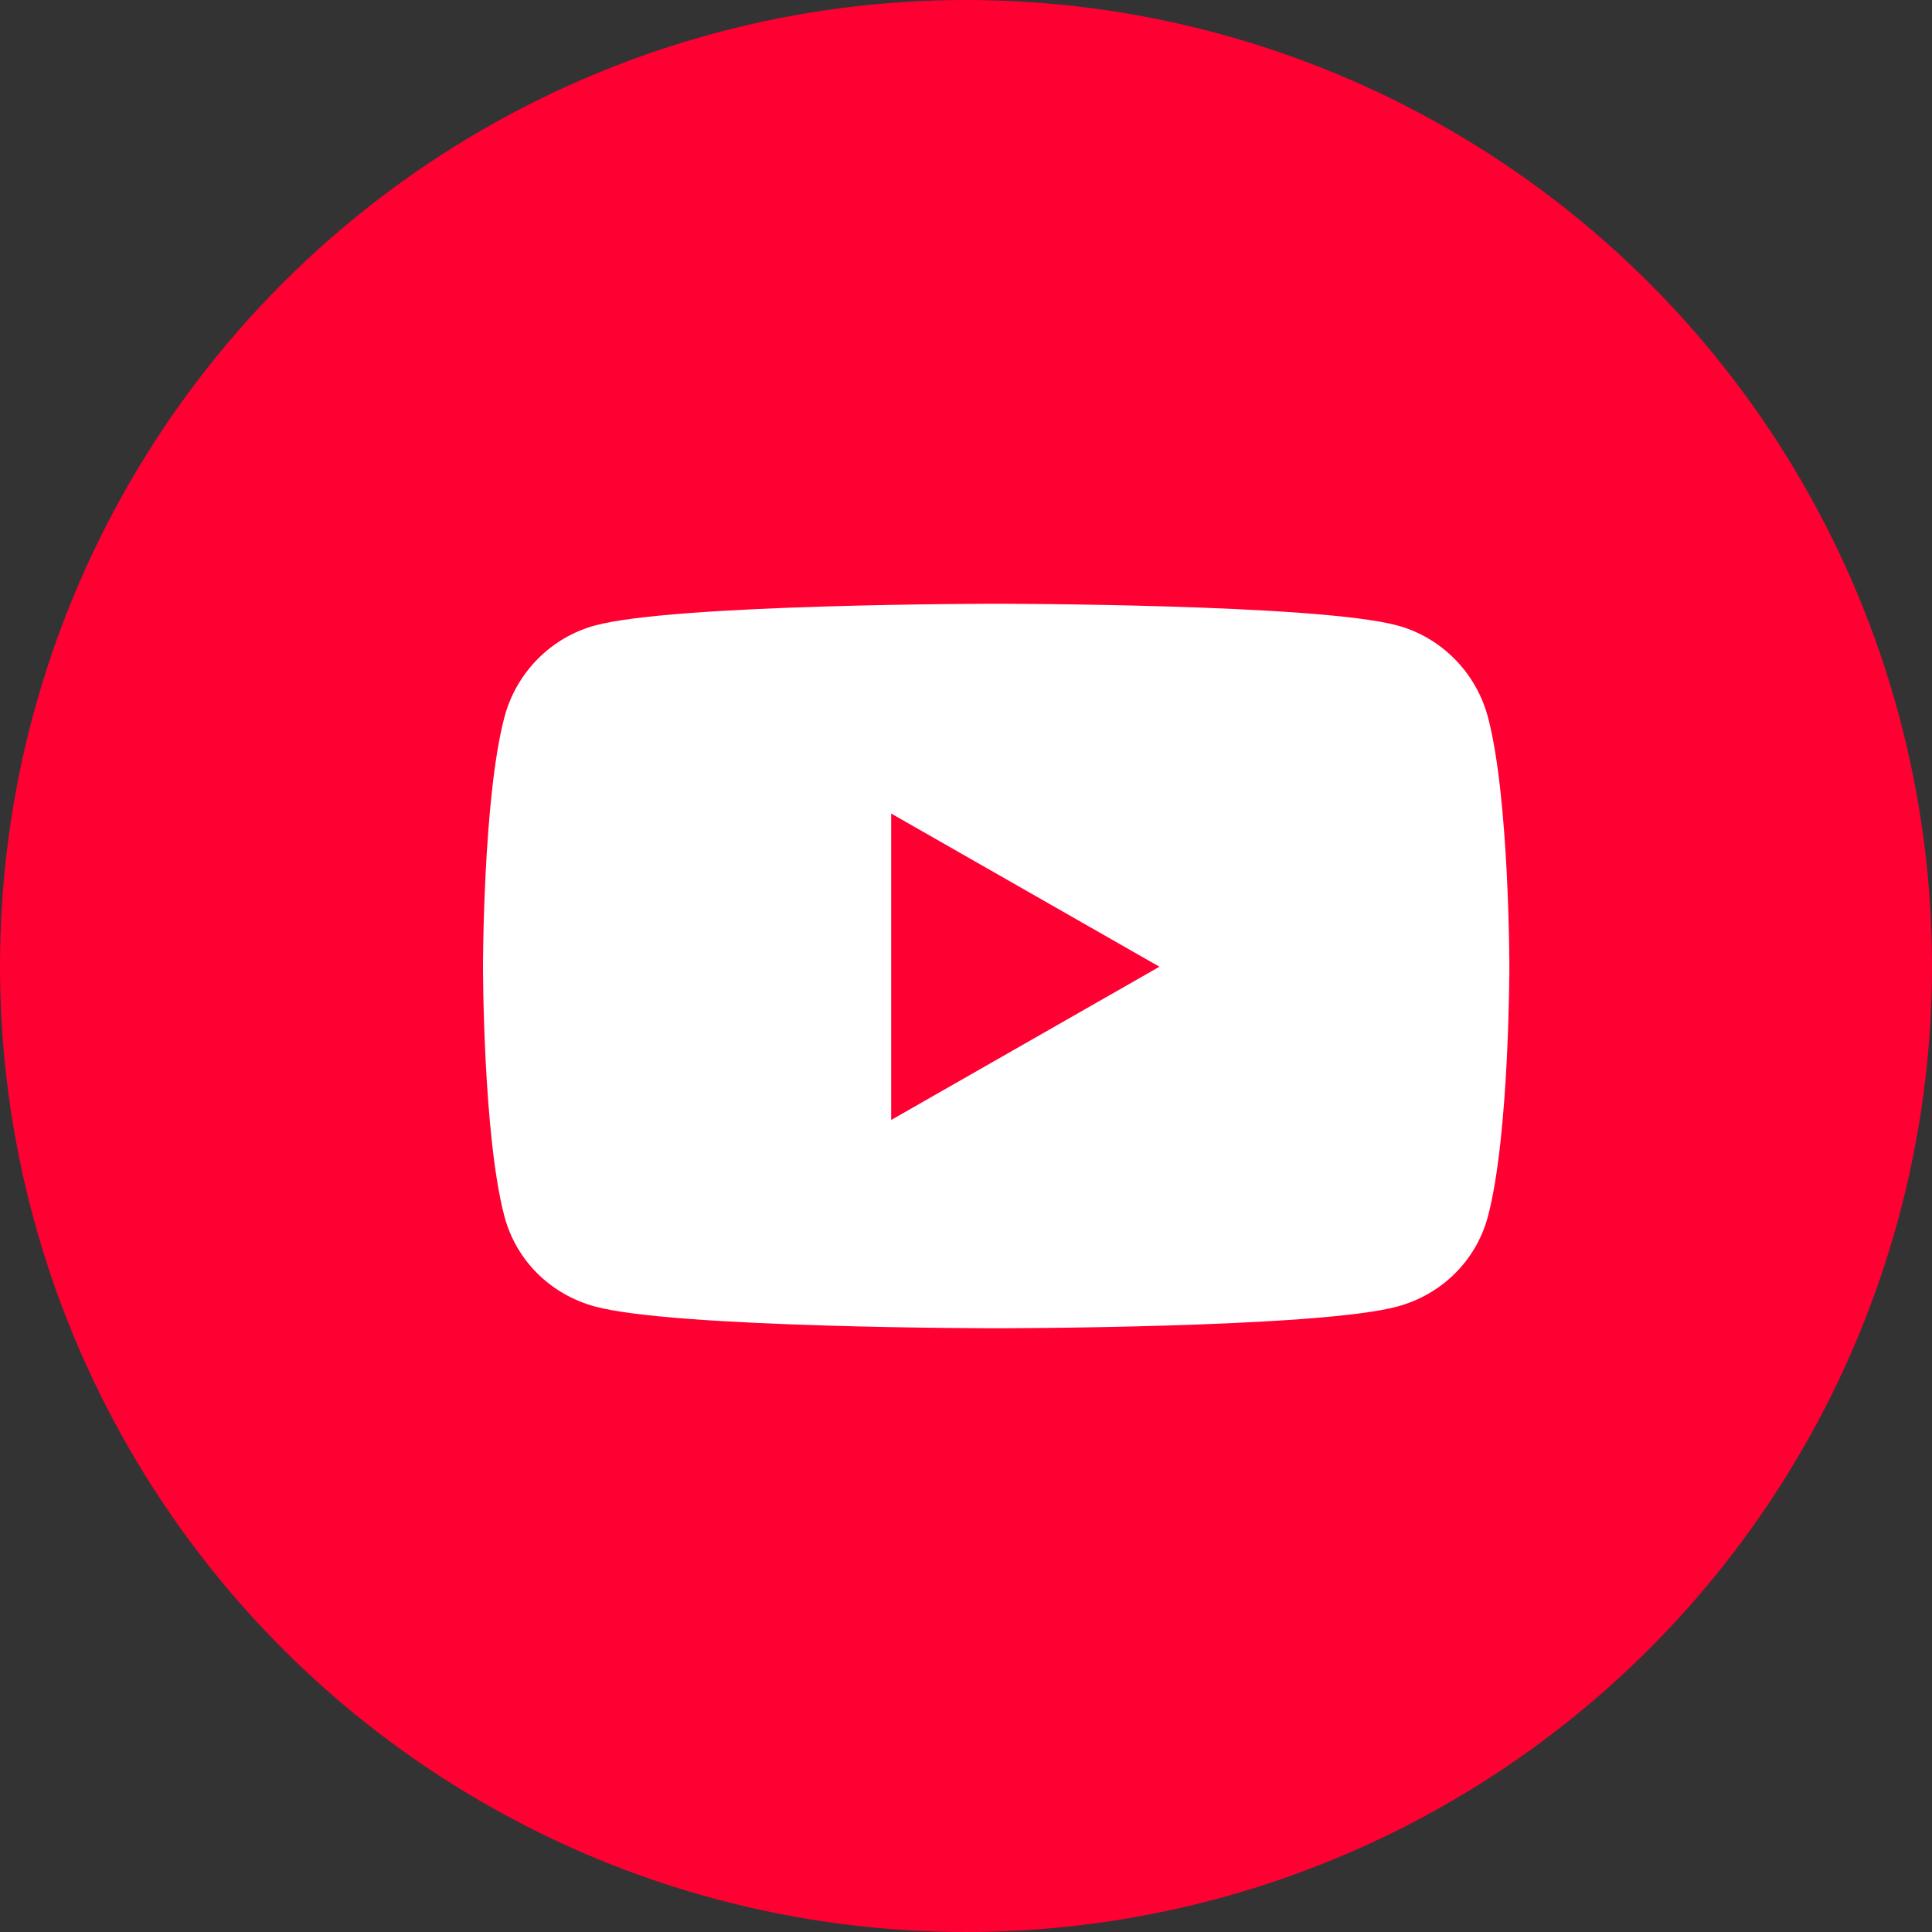 <svg width="32" height="32" viewBox="0 0 32 32" fill="none" xmlns="http://www.w3.org/2000/svg">
<rect x="0" y="0" width="32" height="32" fill="#333333" stroke="none"/>
<circle cx="16" cy="16" r="16" fill="#FF0033"/>
<path d="M24.645 11.878C24.449 11.139 23.873 10.556 23.142 10.359C21.816 10 16.5 10 16.5 10C16.5 10 11.184 10 9.858 10.359C9.127 10.556 8.551 11.139 8.355 11.878C8 13.217 8 16.012 8 16.012C8 16.012 8 18.807 8.355 20.147C8.551 20.886 9.127 21.444 9.858 21.641C11.184 22 16.5 22 16.5 22C16.5 22 21.816 22 23.142 21.641C23.873 21.444 24.449 20.886 24.645 20.147C25 18.807 25 16.012 25 16.012C25 16.012 25 13.217 24.645 11.878ZM14.761 18.55V13.475L19.204 16.012L14.761 18.55Z" fill="white"/>
</svg>
